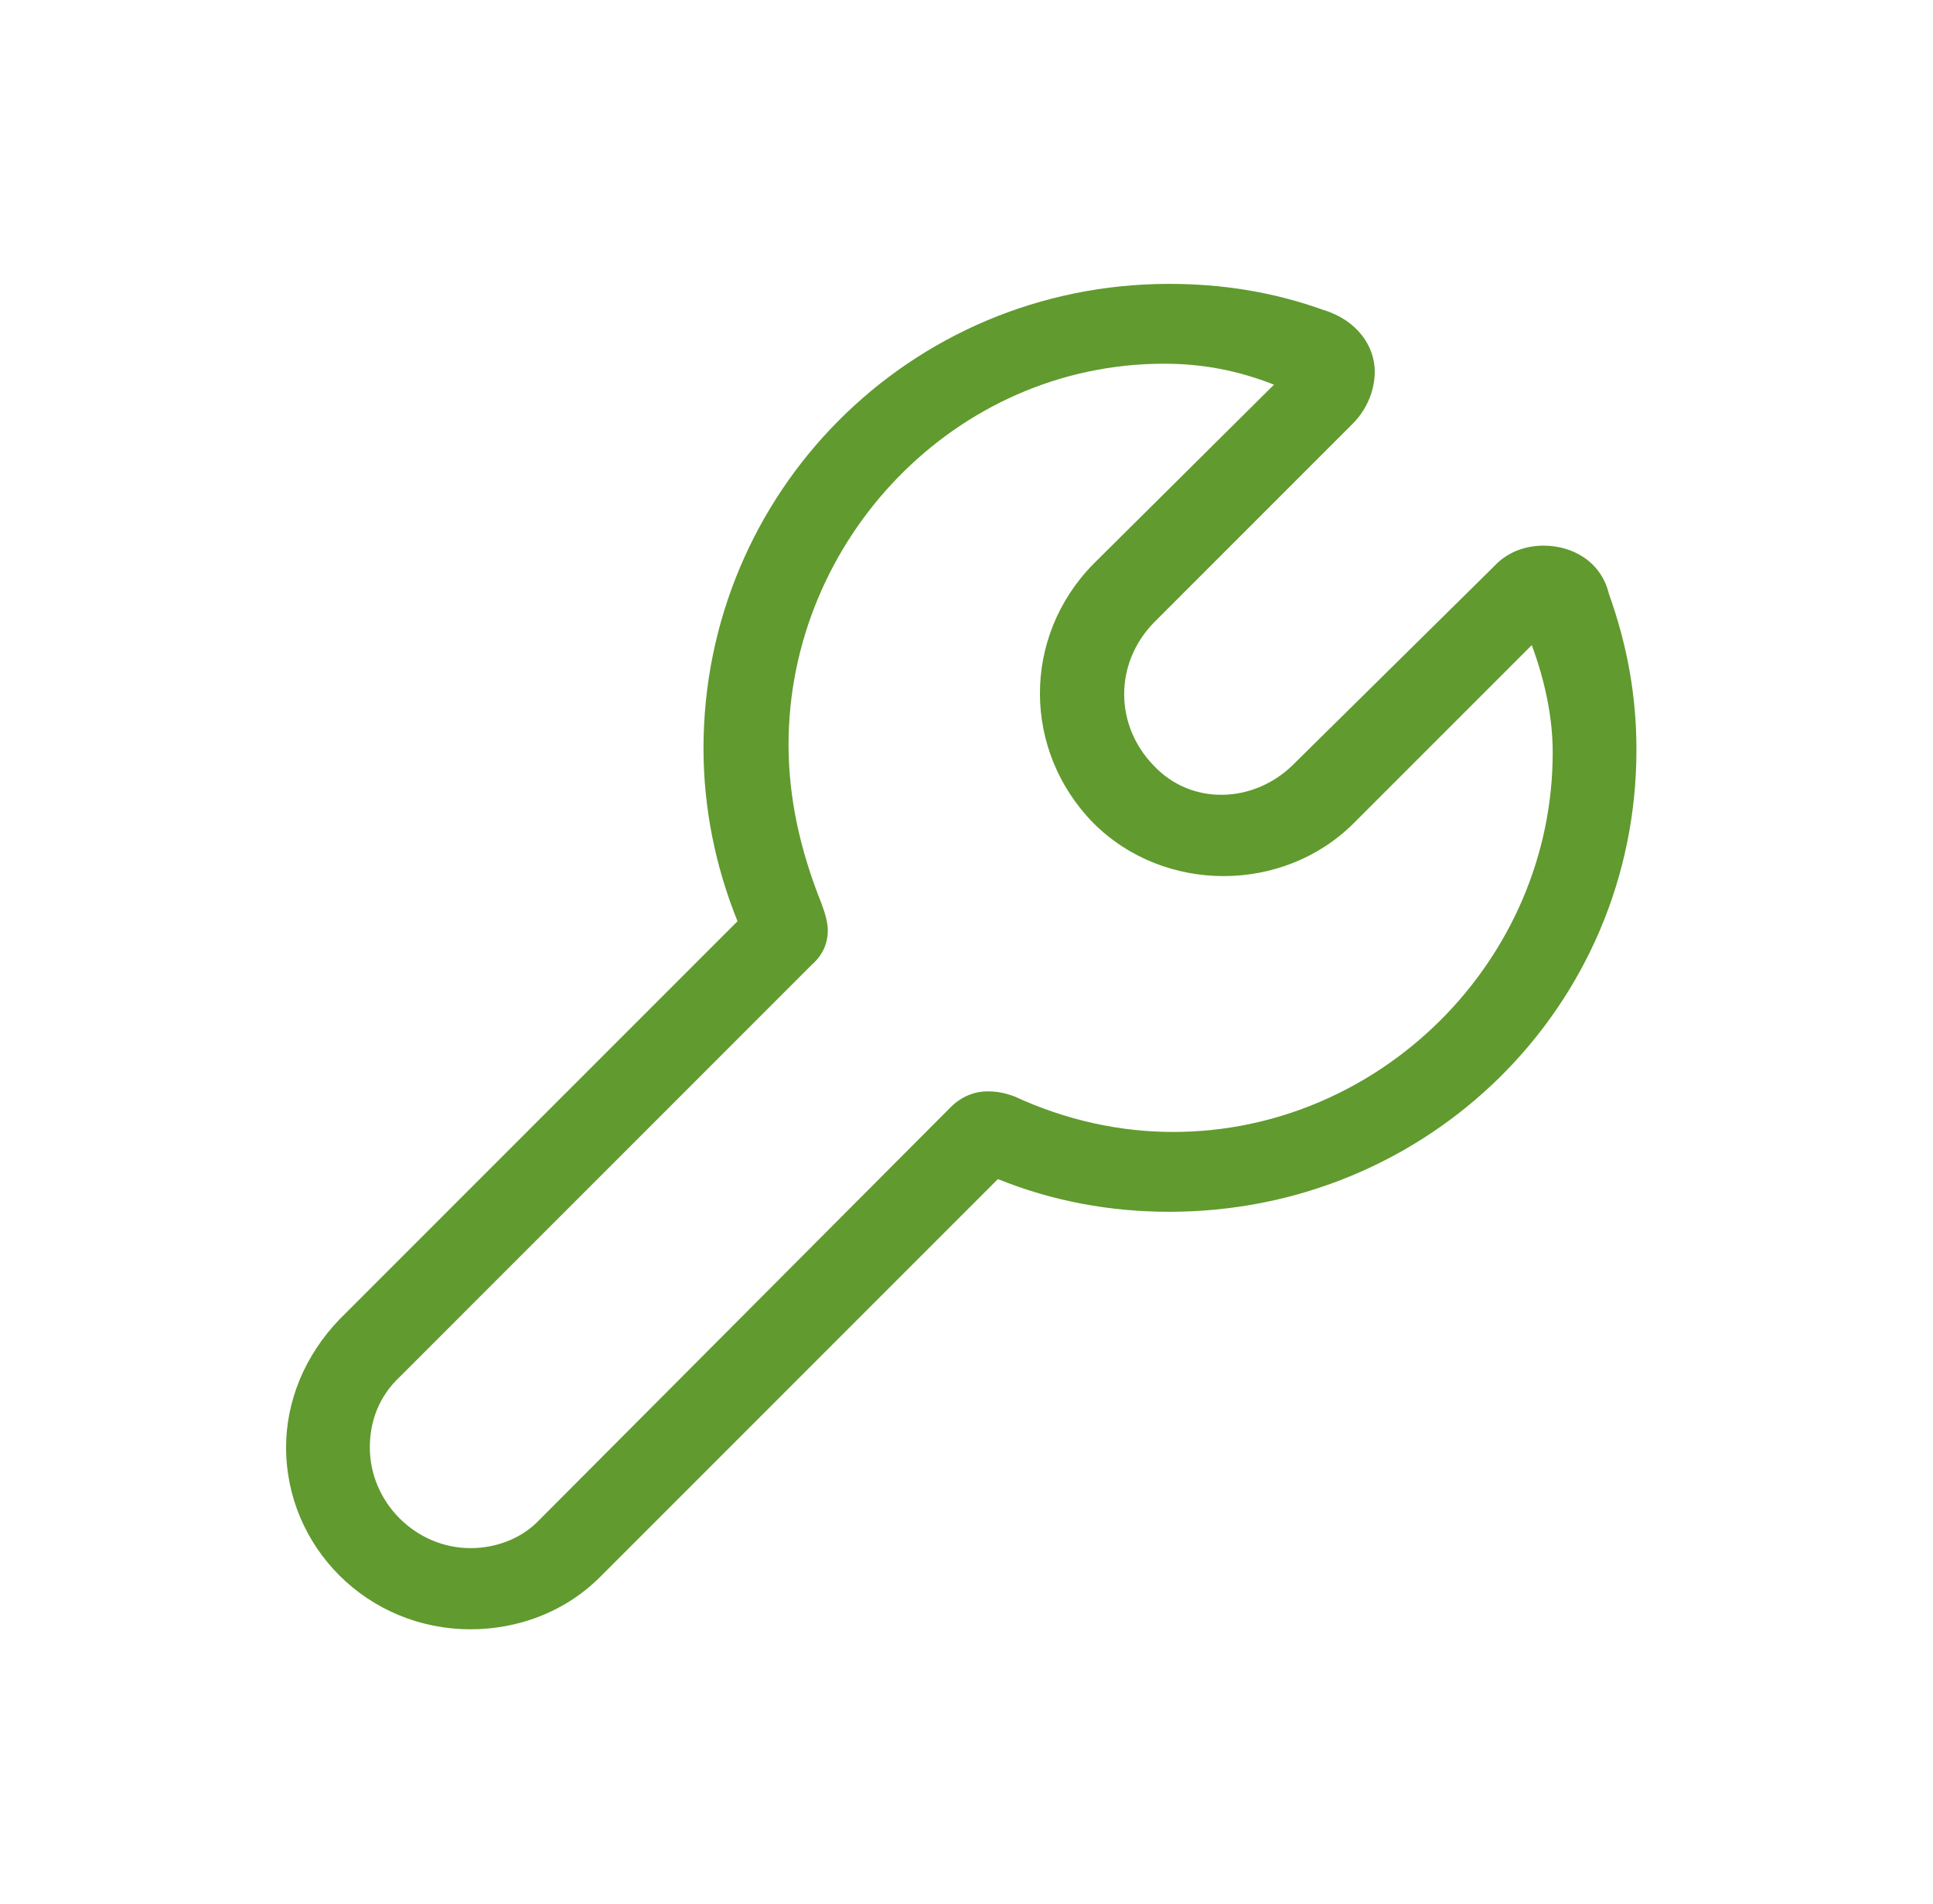 <svg width="65" height="64" viewBox="0 0 65 64" fill="none" xmlns="http://www.w3.org/2000/svg">
<path d="M15.824 54.776C12.348 54.776 9.62 52.004 9.62 48.66C9.62 47.12 10.236 45.58 11.424 44.348L24.8 30.972C24.052 29.124 23.656 27.144 23.656 25.164C23.656 16.584 30.564 9.544 39.32 9.544C41.08 9.544 42.796 9.808 44.512 10.424C45.656 10.776 46.228 11.656 46.228 12.492C46.228 13.064 46.008 13.724 45.48 14.252L38.792 20.94C37.472 22.304 37.472 24.372 38.792 25.736C40.068 27.1 42.18 27.012 43.5 25.692L50.232 19.048C50.672 18.564 51.288 18.344 51.904 18.344C52.872 18.344 53.84 18.872 54.104 19.972C54.72 21.688 55.028 23.404 55.028 25.208C55.028 33.832 48.032 40.74 39.32 40.74C37.34 40.74 35.404 40.388 33.556 39.64L20.18 53.016C18.992 54.204 17.408 54.776 15.824 54.776ZM12.436 48.66C12.436 50.508 13.976 52.048 15.824 52.048C16.66 52.048 17.54 51.74 18.156 51.08L31.972 37.22C32.324 36.868 32.764 36.692 33.204 36.692C33.512 36.692 33.776 36.736 34.128 36.868C35.844 37.66 37.648 38.056 39.452 38.056C46.404 38.056 52.212 32.292 52.212 25.296C52.212 24.108 51.948 22.876 51.508 21.688L45.524 27.672C43.148 30.048 39.144 30.048 36.768 27.672C34.392 25.252 34.348 21.424 36.768 18.96L42.84 12.932C41.608 12.448 40.42 12.228 39.144 12.228C32.104 12.228 26.516 18.168 26.516 25.032C26.516 26.836 26.912 28.596 27.616 30.356C27.748 30.708 27.836 31.016 27.836 31.28C27.836 31.72 27.66 32.116 27.308 32.424L13.448 46.284C12.744 46.944 12.436 47.78 12.436 48.66Z" fill="#619A2E"/>
</svg>
